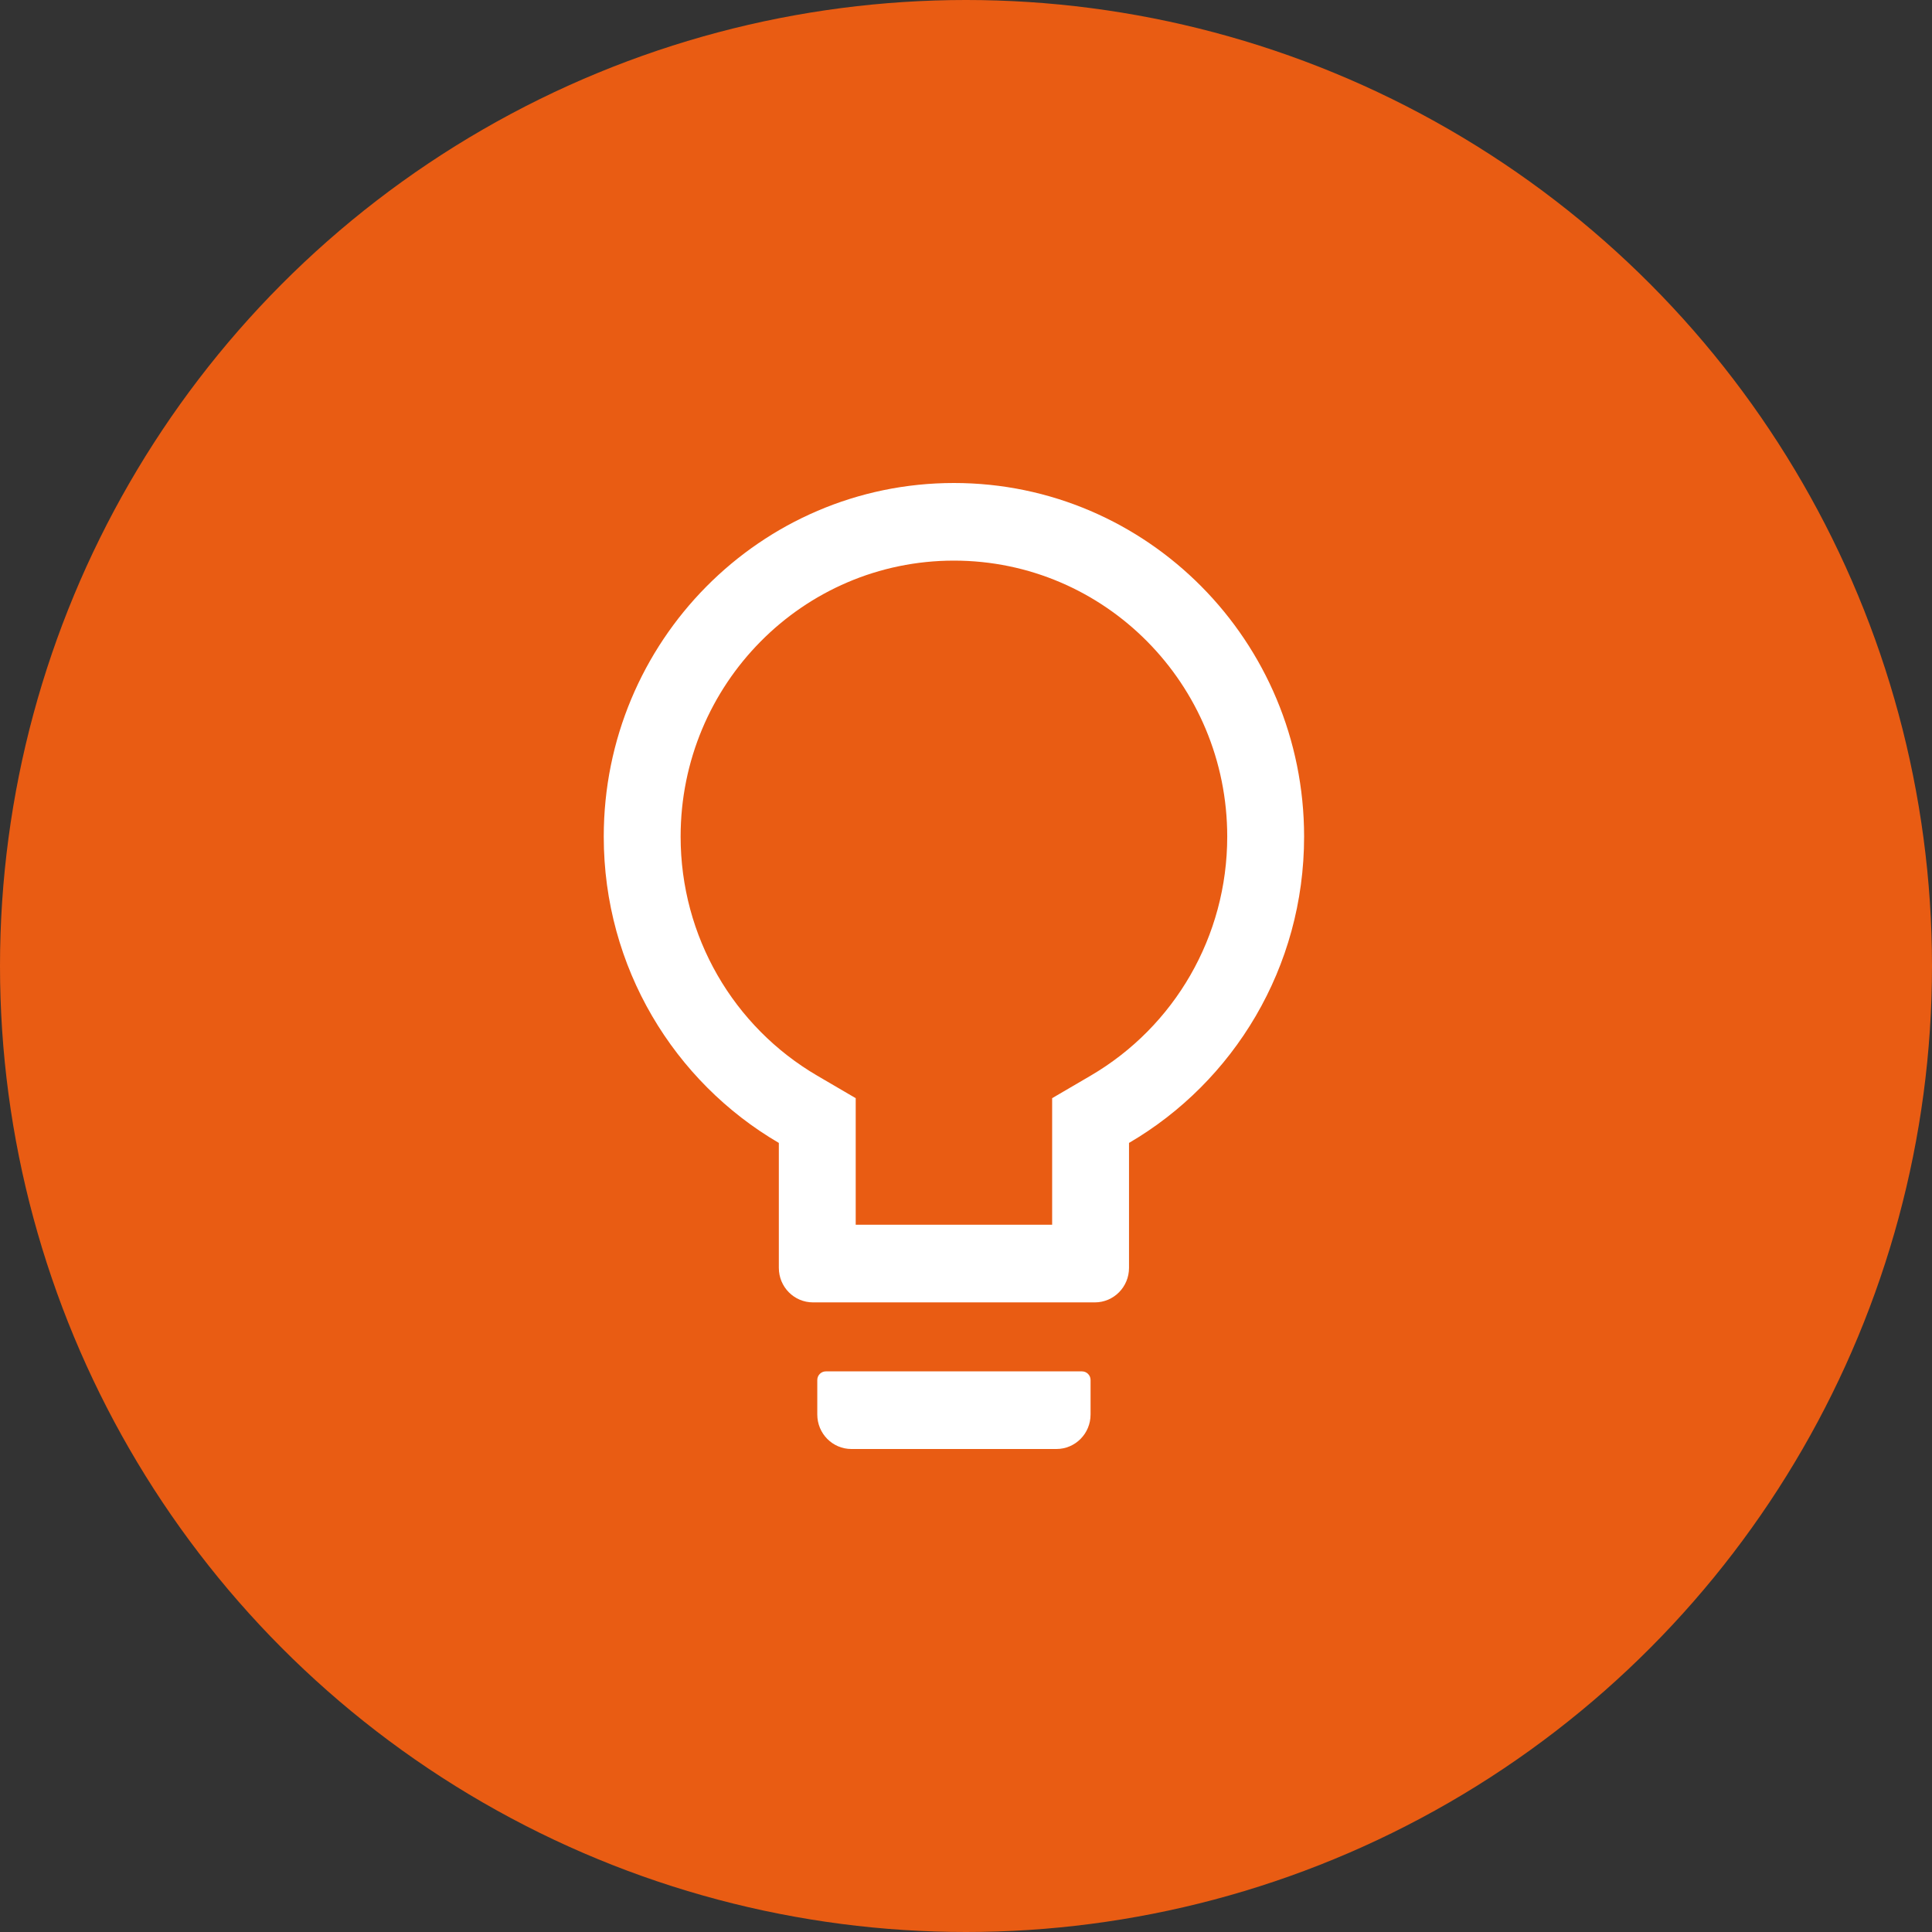 <?xml version="1.0" encoding="UTF-8"?>
<svg xmlns="http://www.w3.org/2000/svg" width="80" height="80" viewBox="0 0 80 80" fill="none">
  <rect x="0" y="0" width="80" height="80" fill="#333333" stroke="none"/>
  <circle cx="40" cy="40" r="40" fill="#E95C13"></circle>
  <path d="M44.805 56.786H34.195C34.001 56.786 33.842 56.946 33.842 57.143V58.571C33.842 59.362 34.474 60 35.256 60H43.744C44.526 60 45.158 59.362 45.158 58.571V57.143C45.158 56.946 44.999 56.786 44.805 56.786ZM39.5 20C31.494 20 25 26.558 25 34.643C25 40.062 27.918 44.795 32.25 47.326V52.5C32.25 53.29 32.882 53.929 33.665 53.929H45.335C46.118 53.929 46.75 53.29 46.75 52.5V47.326C51.082 44.795 54 40.062 54 34.643C54 26.558 47.506 20 39.5 20ZM45.154 44.545L43.567 45.473V50.714H35.433V45.473L33.846 44.545C30.367 42.513 28.183 38.772 28.183 34.643C28.183 28.33 33.249 23.214 39.5 23.214C45.751 23.214 50.817 28.33 50.817 34.643C50.817 38.772 48.633 42.513 45.154 44.545Z" fill="white"></path>
</svg>
